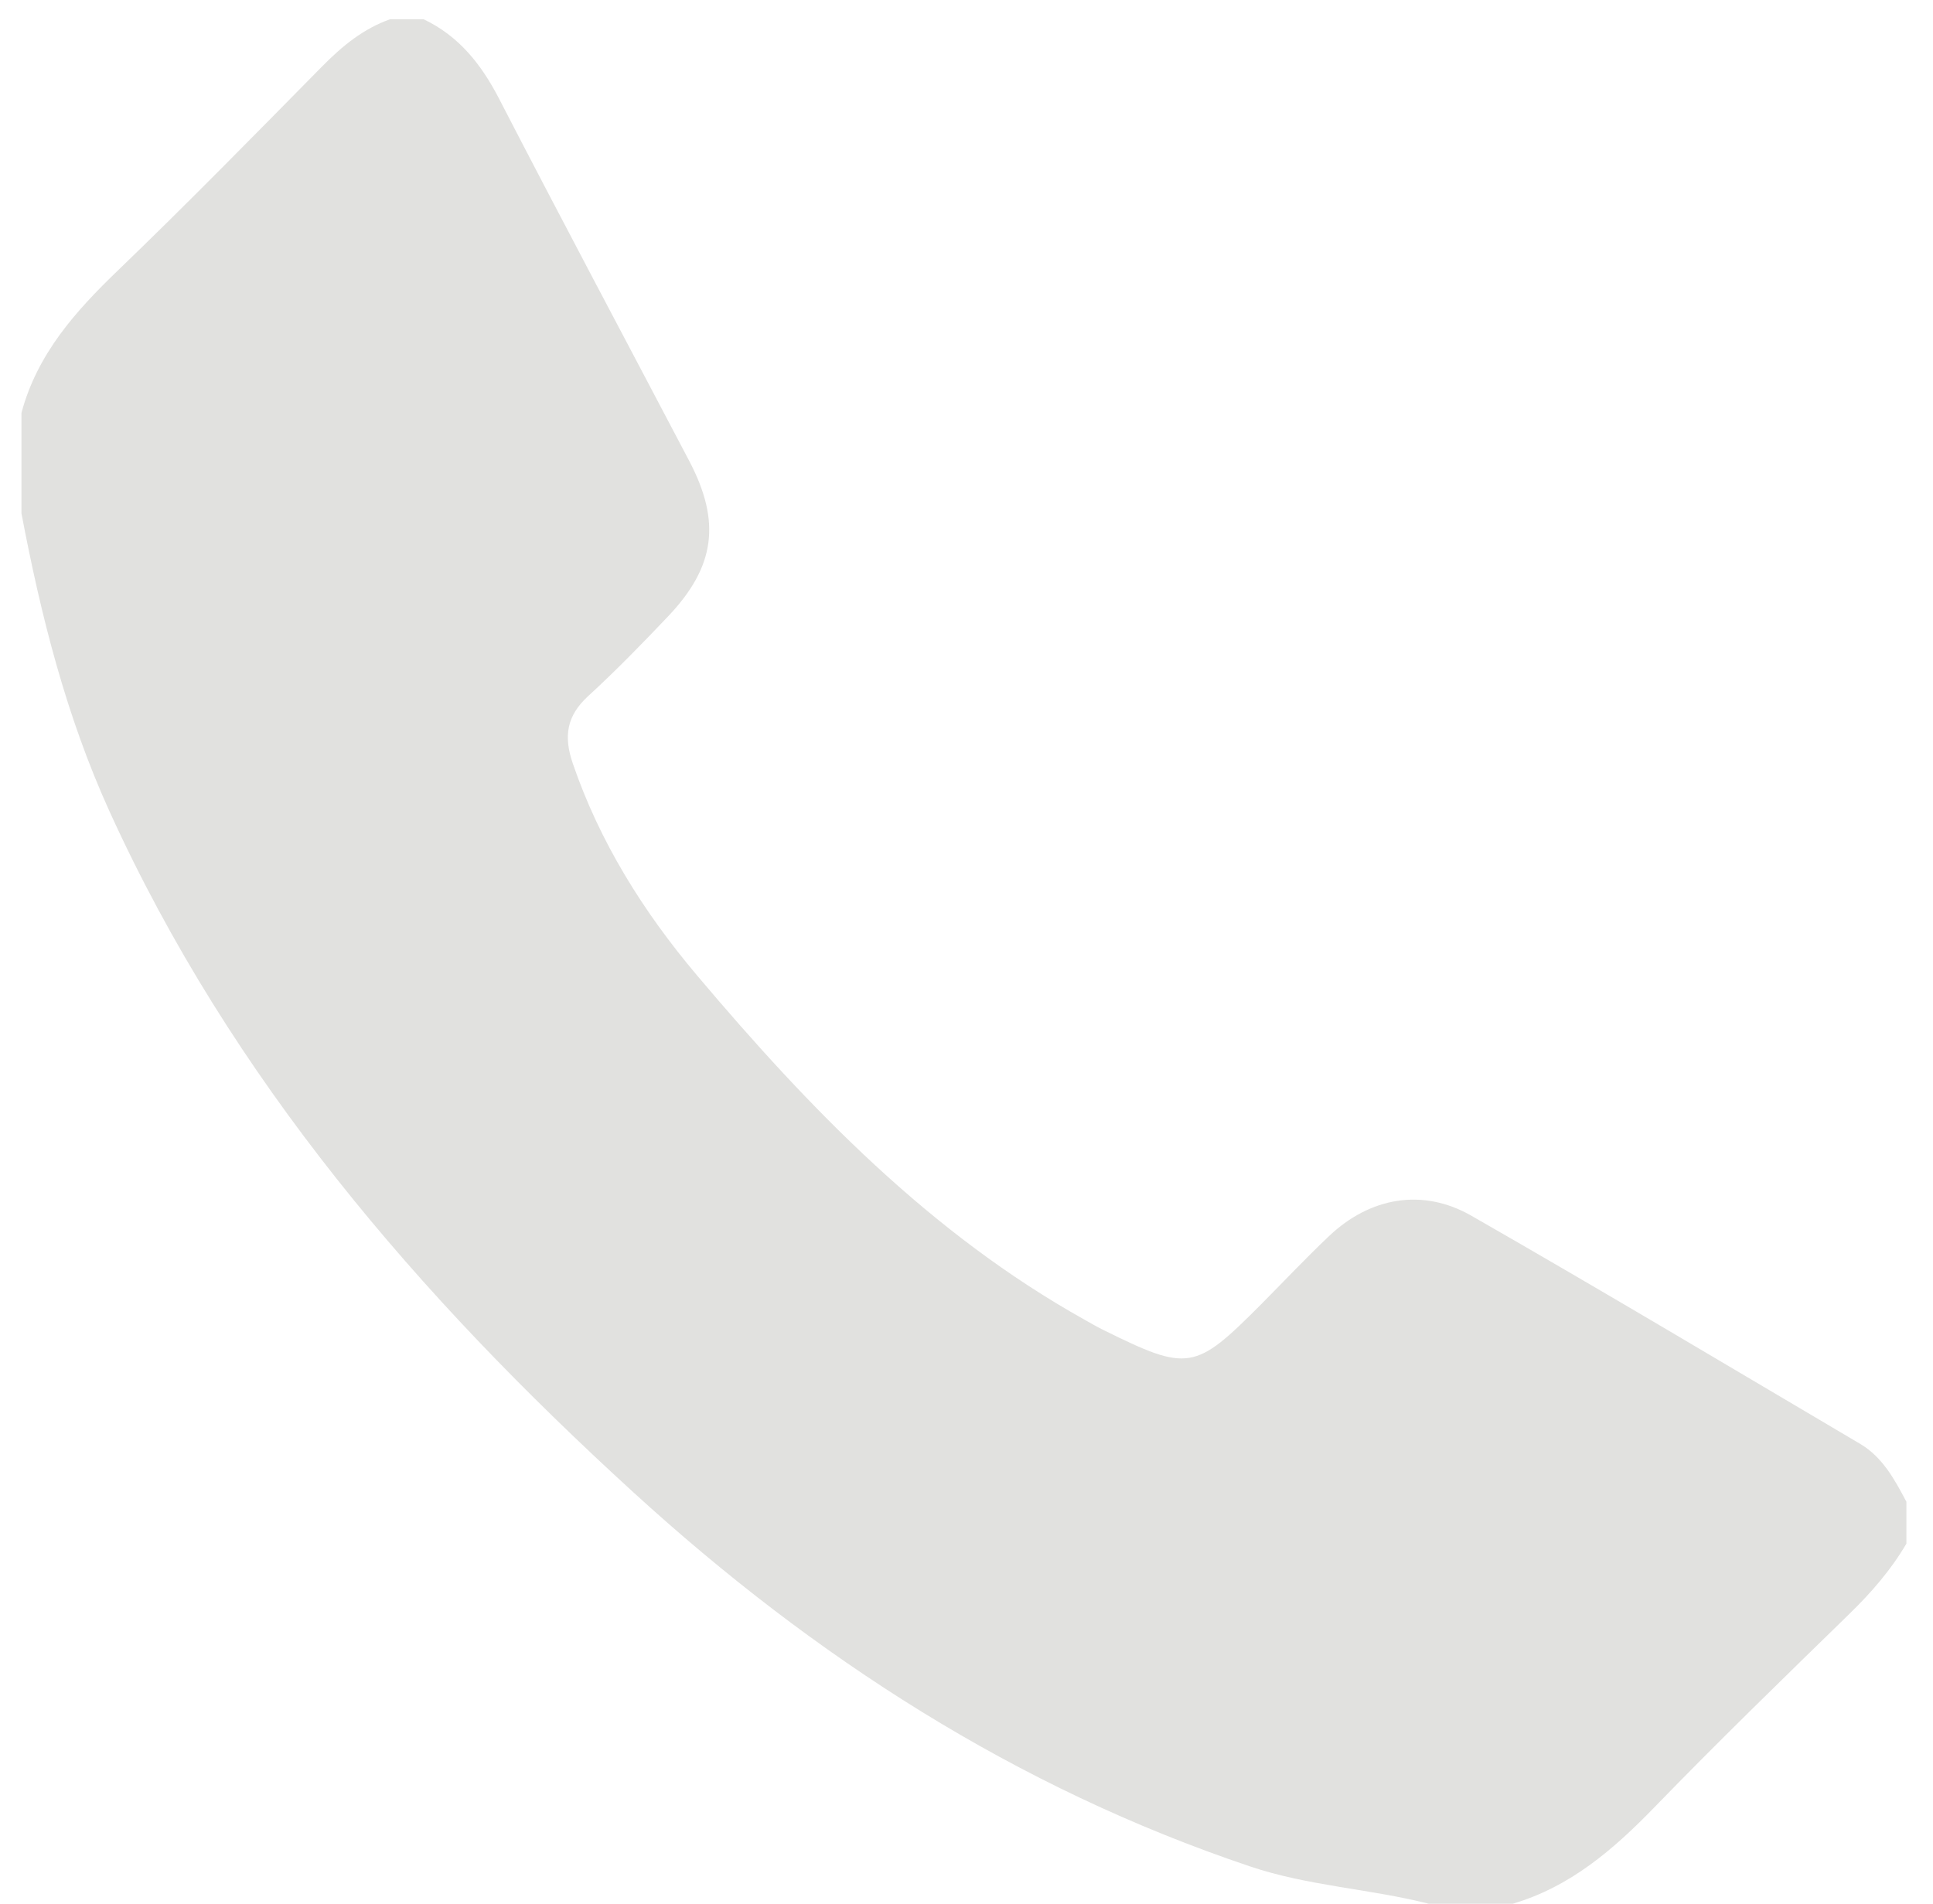 <svg width="67" height="66" viewBox="0 0 67 66" fill="none" xmlns="http://www.w3.org/2000/svg">
<path d="M14.682 0.667C15.909 1.251 16.682 2.229 17.299 3.423C19.466 7.621 21.689 11.792 23.886 15.973C24.997 18.087 24.797 19.641 23.156 21.369C22.258 22.316 21.346 23.252 20.386 24.133C19.64 24.817 19.53 25.525 19.854 26.469C20.792 29.209 22.307 31.617 24.146 33.799C28.051 38.428 32.24 42.764 37.607 45.761C37.817 45.879 38.026 46 38.242 46.107C41.19 47.563 41.417 47.525 43.714 45.216C44.497 44.428 45.259 43.617 46.066 42.853C47.478 41.513 49.302 41.175 50.999 42.147C55.519 44.735 59.991 47.409 64.476 50.057C65.255 50.519 65.67 51.293 66.078 52.063C66.078 52.547 66.078 53.029 66.078 53.515C65.545 54.427 64.862 55.209 64.106 55.947C61.831 58.165 59.551 60.379 57.34 62.659C55.922 64.121 54.426 65.413 52.43 66C51.462 66 50.494 66 49.526 66C47.478 65.479 45.347 65.387 43.323 64.704C35.225 61.98 28.224 57.464 21.954 51.736C14.512 44.939 8.019 37.412 3.797 28.132C2.293 24.825 1.417 21.345 0.744 17.799C0.744 16.637 0.744 15.475 0.744 14.313C1.287 12.28 2.61 10.796 4.088 9.375C6.492 7.06 8.828 4.675 11.171 2.297C11.859 1.6 12.589 0.997 13.521 0.667C13.908 0.667 14.295 0.667 14.682 0.667Z" fill="#E1E1DF"/>
</svg>

